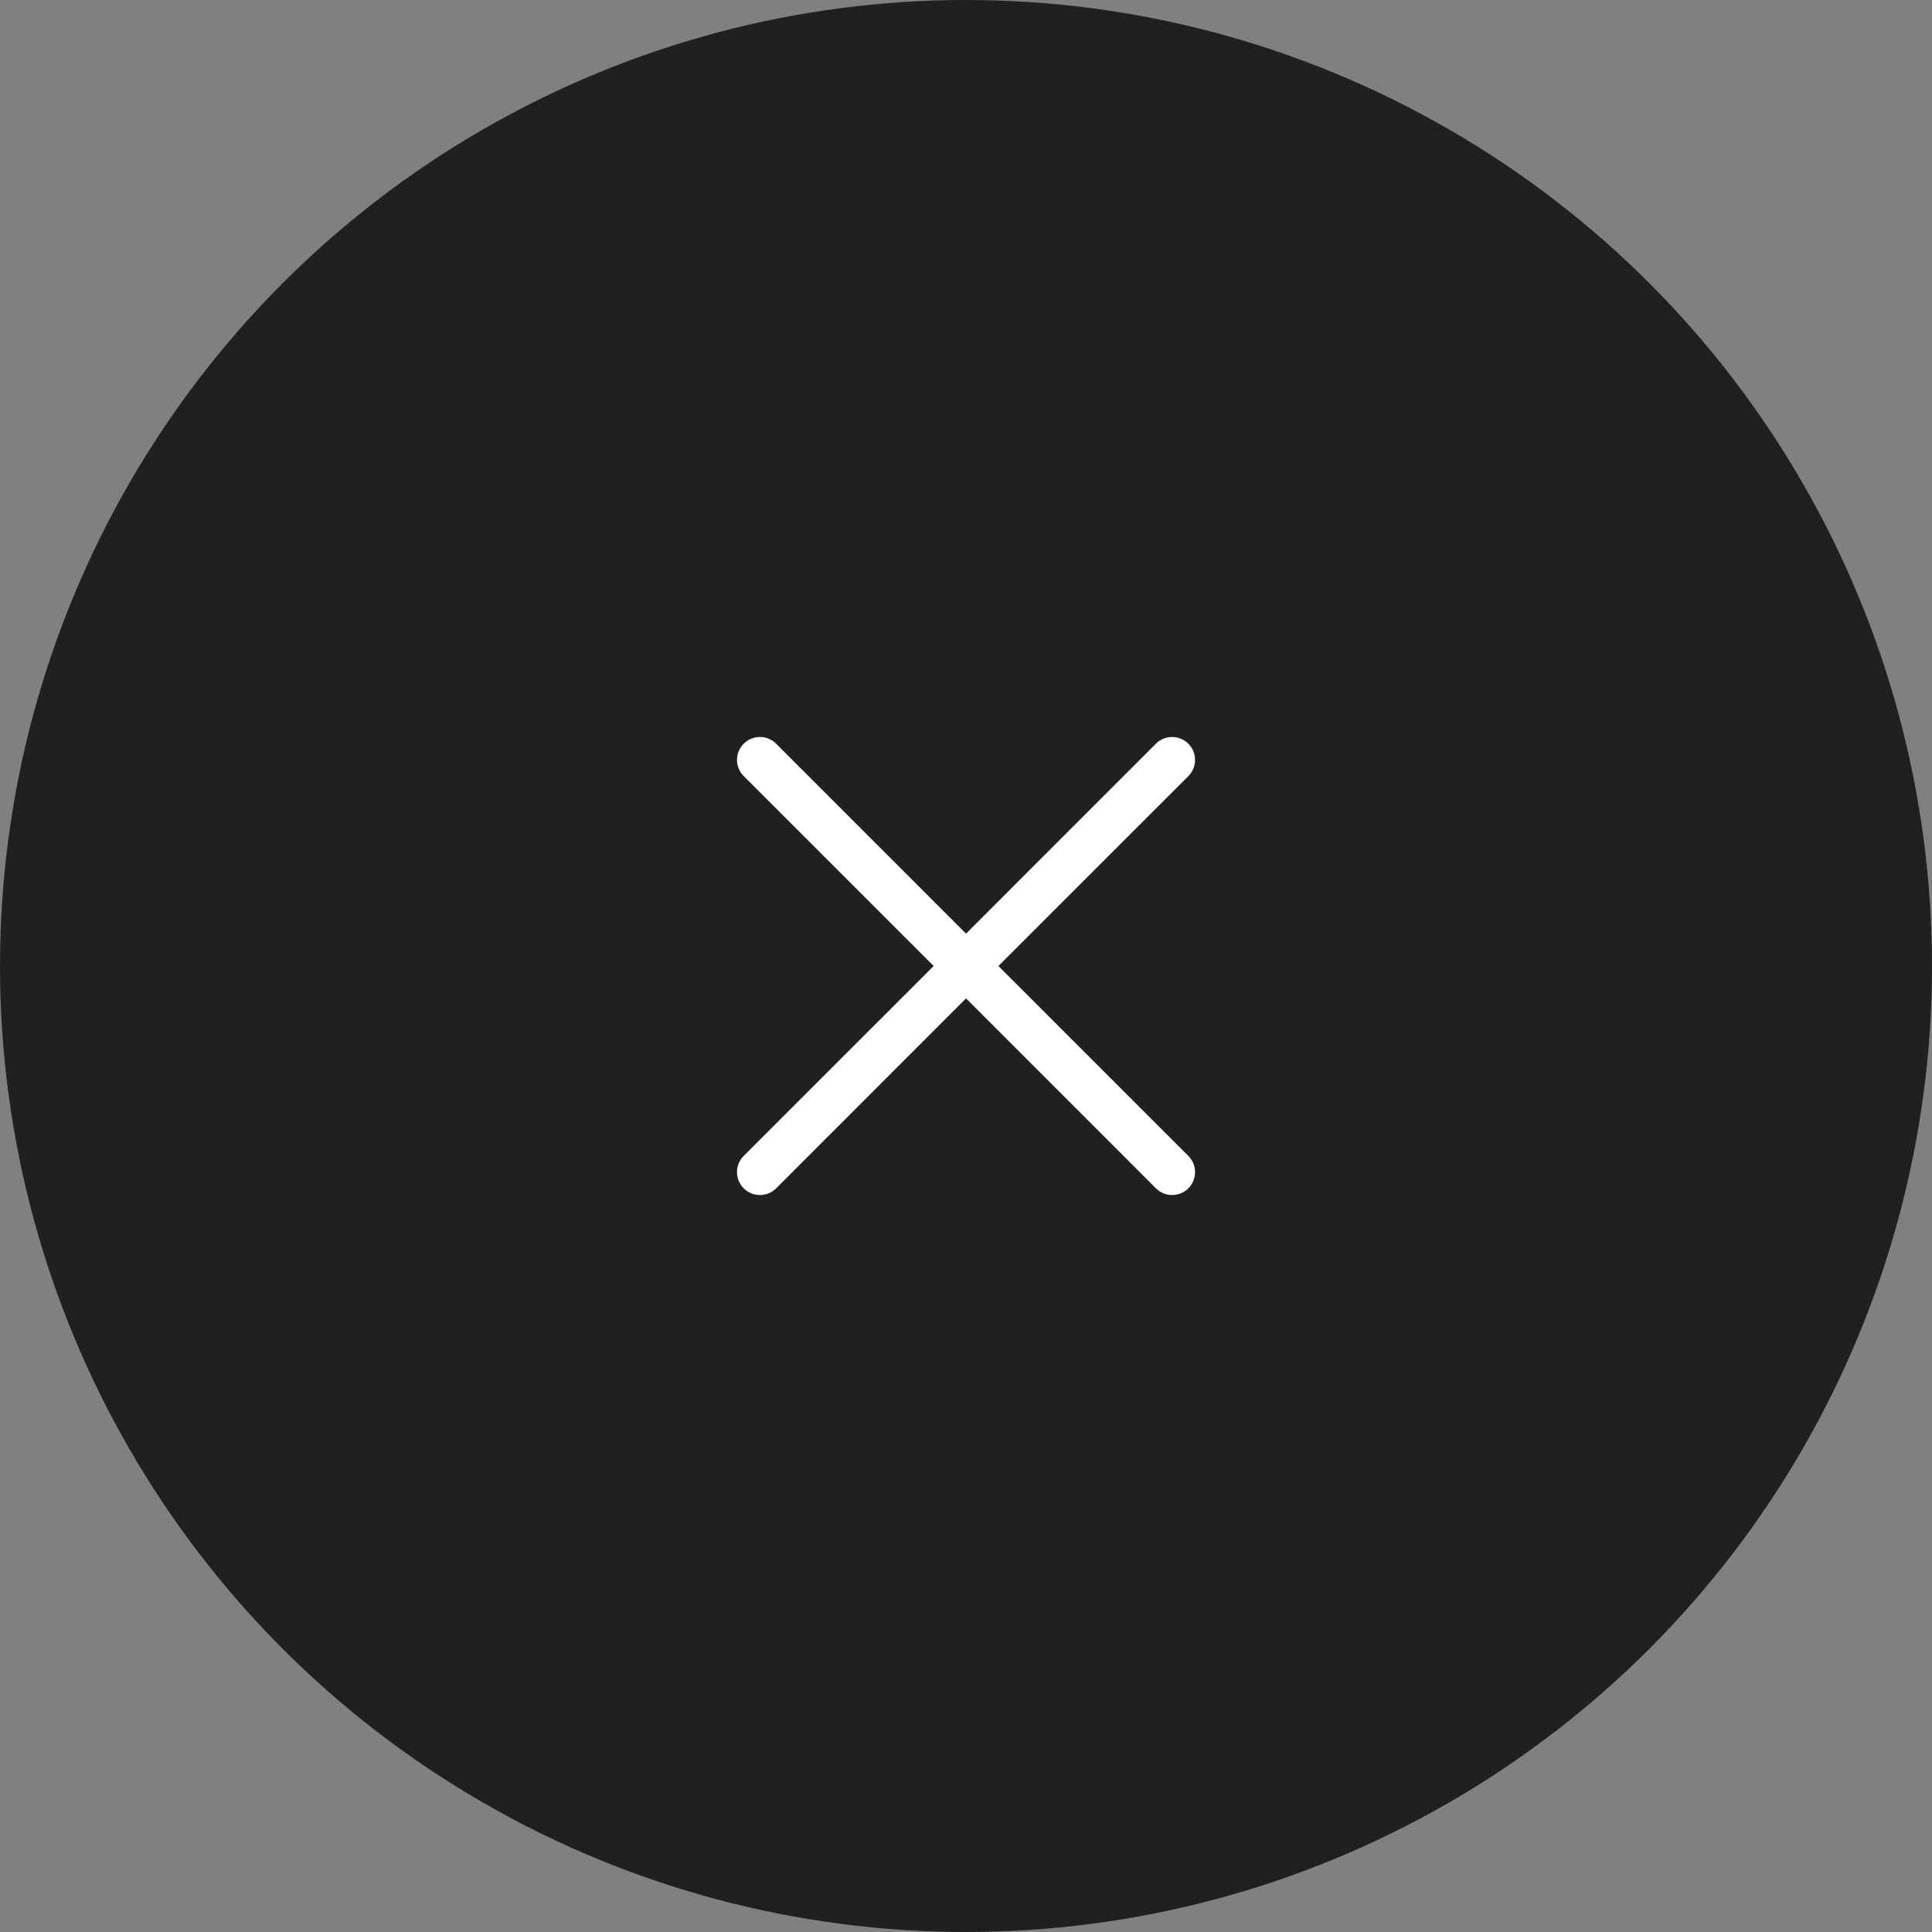 <svg width="58" height="58" viewBox="0 0 58 58" fill="none" xmlns="http://www.w3.org/2000/svg">
<rect x="0" y="0" width="58" height="58" fill="#808080" stroke="none"/>
<circle cx="29" cy="29" r="29" fill="#202020"/>
<path d="M28.029 29L22.327 23.3C22.263 23.236 22.212 23.16 22.177 23.076C22.143 22.993 22.125 22.903 22.125 22.813C22.125 22.723 22.143 22.633 22.177 22.549C22.212 22.466 22.263 22.39 22.327 22.326C22.39 22.262 22.466 22.212 22.55 22.177C22.634 22.142 22.723 22.125 22.813 22.125C22.904 22.125 22.993 22.142 23.077 22.177C23.16 22.212 23.236 22.262 23.3 22.326L29.001 28.028L34.702 22.326C34.831 22.197 35.006 22.125 35.188 22.125C35.371 22.125 35.546 22.197 35.675 22.326C35.804 22.455 35.877 22.63 35.877 22.813C35.877 22.995 35.804 23.171 35.675 23.3L29.973 29L35.675 34.701C35.804 34.83 35.877 35.005 35.877 35.188C35.877 35.37 35.804 35.545 35.675 35.675C35.546 35.804 35.371 35.876 35.188 35.876C35.006 35.876 34.831 35.804 34.702 35.675L29.001 29.973L23.3 35.675C23.171 35.804 22.996 35.876 22.813 35.876C22.631 35.876 22.456 35.804 22.327 35.675C22.198 35.545 22.125 35.37 22.125 35.188C22.125 35.005 22.198 34.83 22.327 34.701L28.029 29Z" fill="white"/>
</svg>
